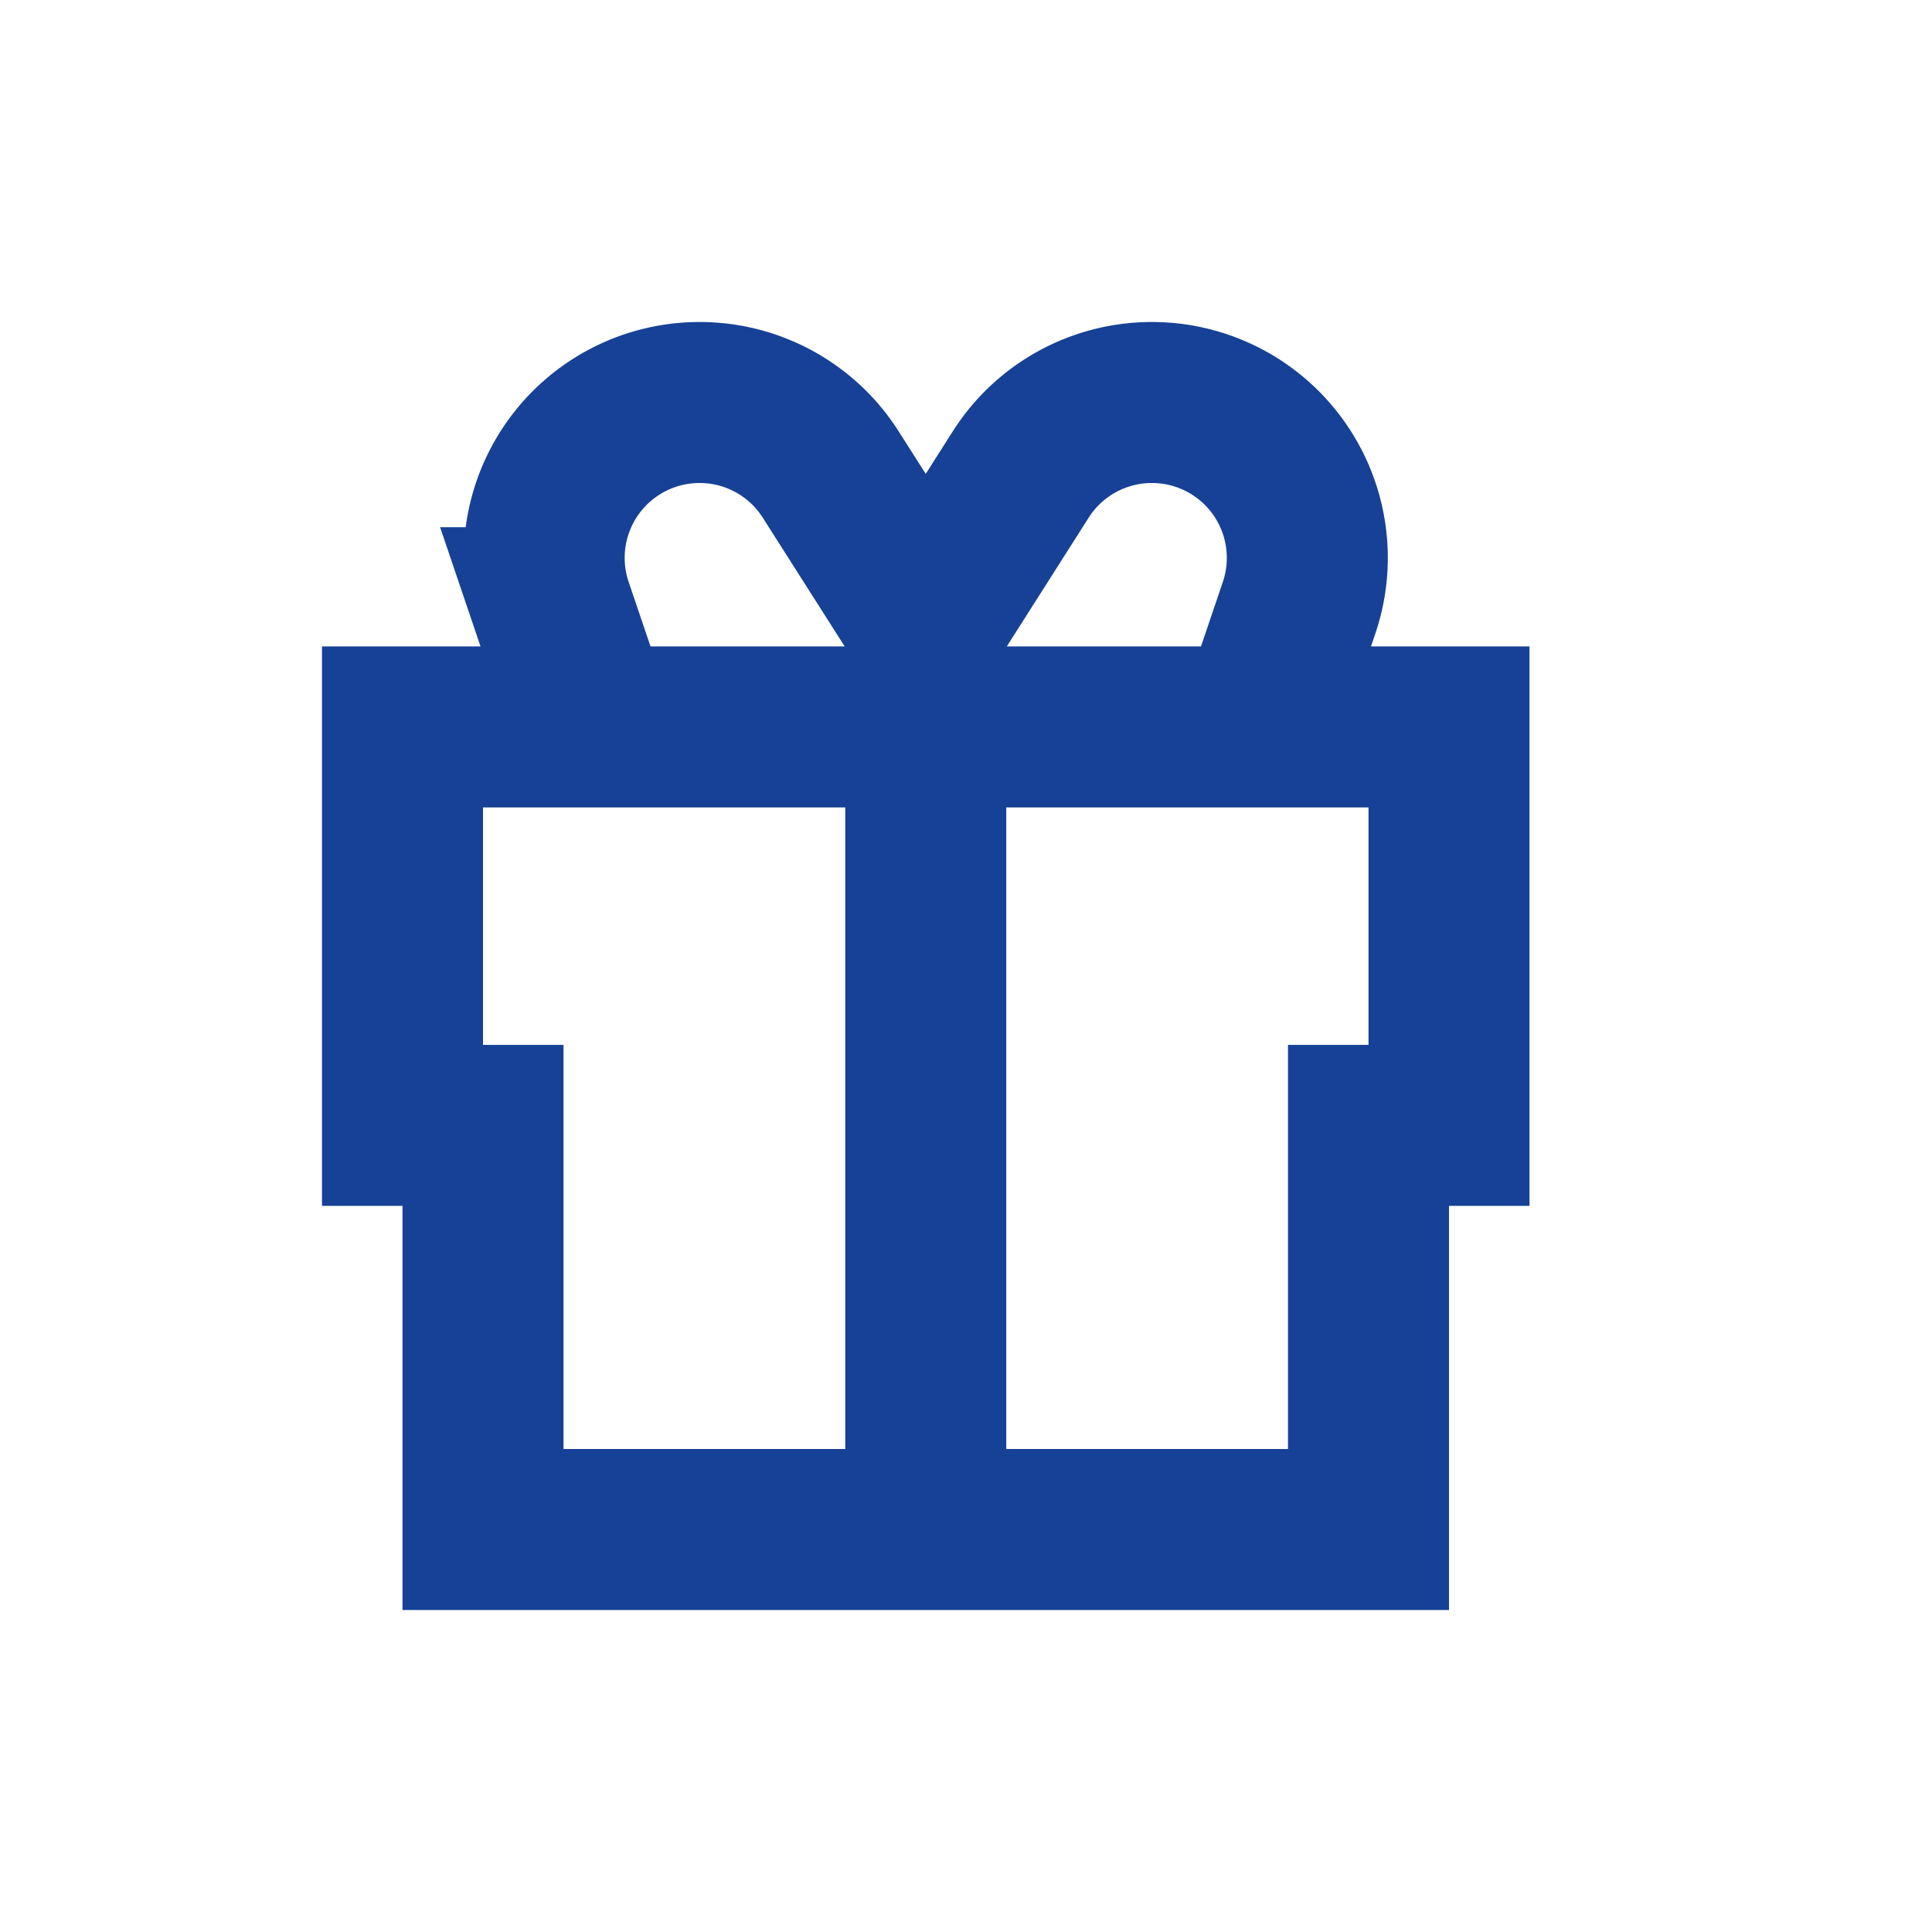 <svg xmlns="http://www.w3.org/2000/svg" width="24" height="24" fill="none" viewBox="0 0 24 24"><path stroke="#164196" stroke-width="2" d="M11.5 9.03h4.136m-4.136 0H7.364m4.136 0V7.75m0 1.28V19m0 0H6v-5.02H5V9.03h2.364M11.5 19H17v-5.02h1V9.03h-2.364m0 0l.502-1.481A1.93 1.93 0 0014.308 5v0a1.93 1.93 0 00-1.628.894L11.5 7.75M7.364 9.03l-.502-1.481A1.93 1.93 0 018.691 5v0c.66 0 1.274.337 1.628.894L11.5 7.75"></path></svg>